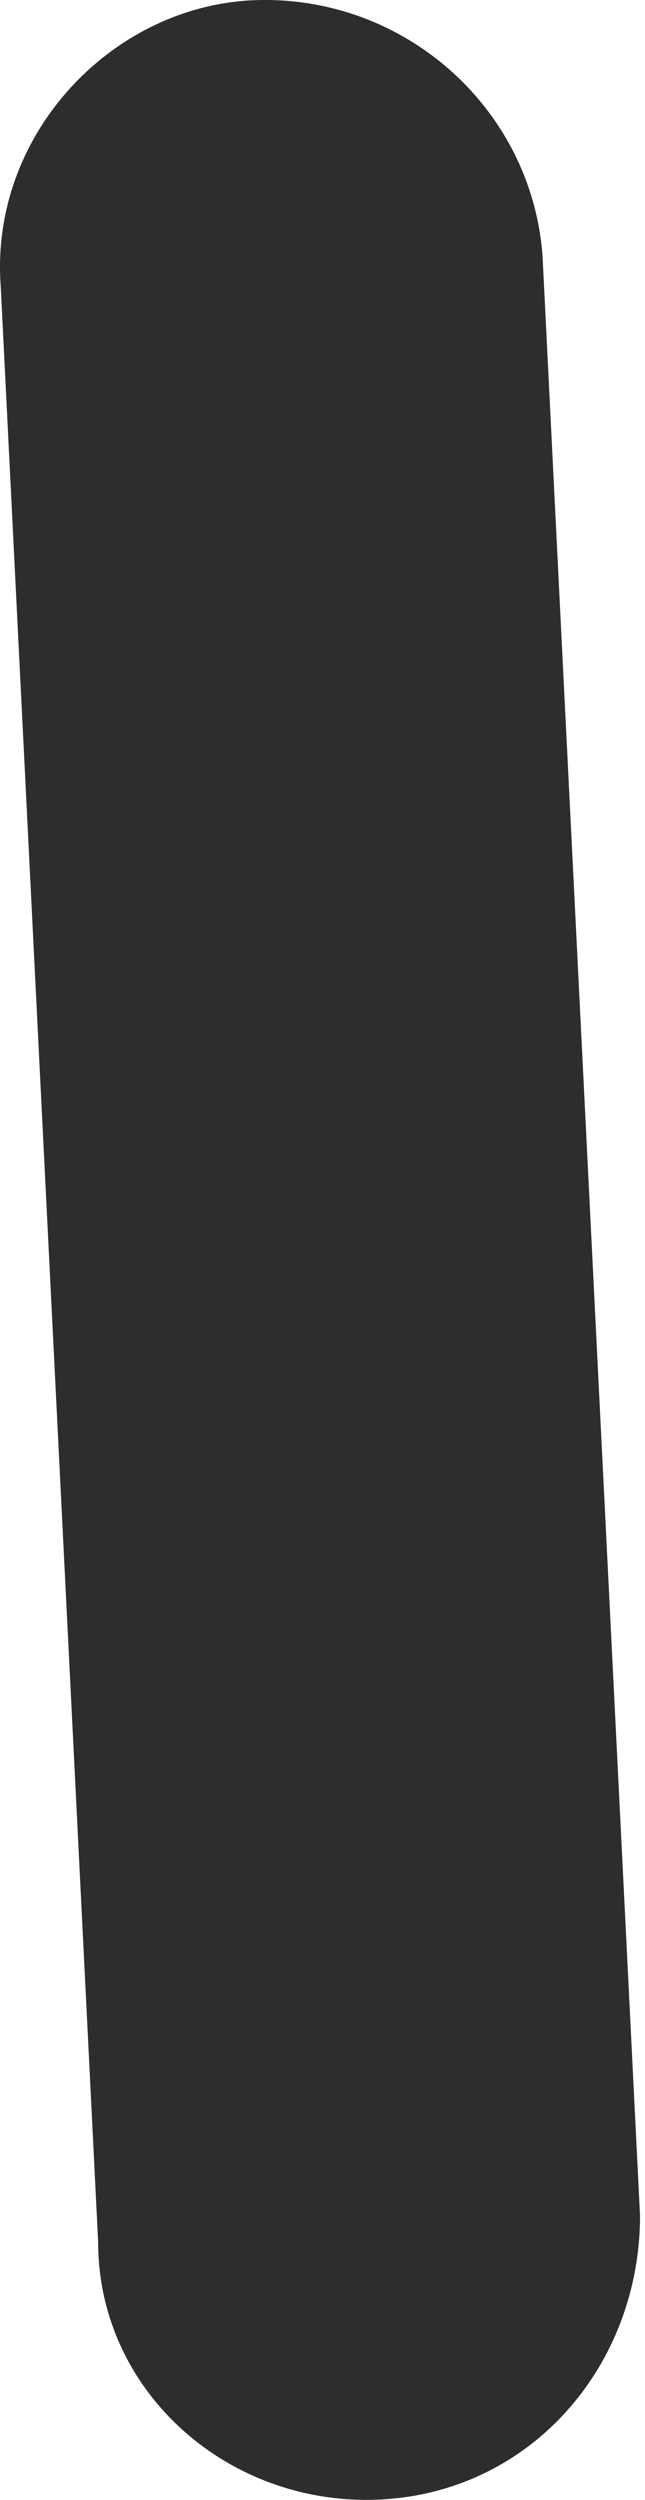 <?xml version="1.0" encoding="UTF-8"?> <svg xmlns="http://www.w3.org/2000/svg" width="24" height="93" viewBox="0 0 24 93" fill="none"> <path fill-rule="evenodd" clip-rule="evenodd" d="M0.026 10.629C1.235 34.888 2.443 59.147 3.652 83.411C3.652 88.968 8.494 93.258 14.139 92.988C19.785 92.714 23.815 87.984 23.815 82.423C22.605 58.123 21.398 33.828 20.188 9.532C19.785 3.975 14.945 -0.287 9.299 0.015C4.057 0.318 -0.378 5.076 0.026 10.629Z" fill="#2D2D2D"></path> </svg> 
